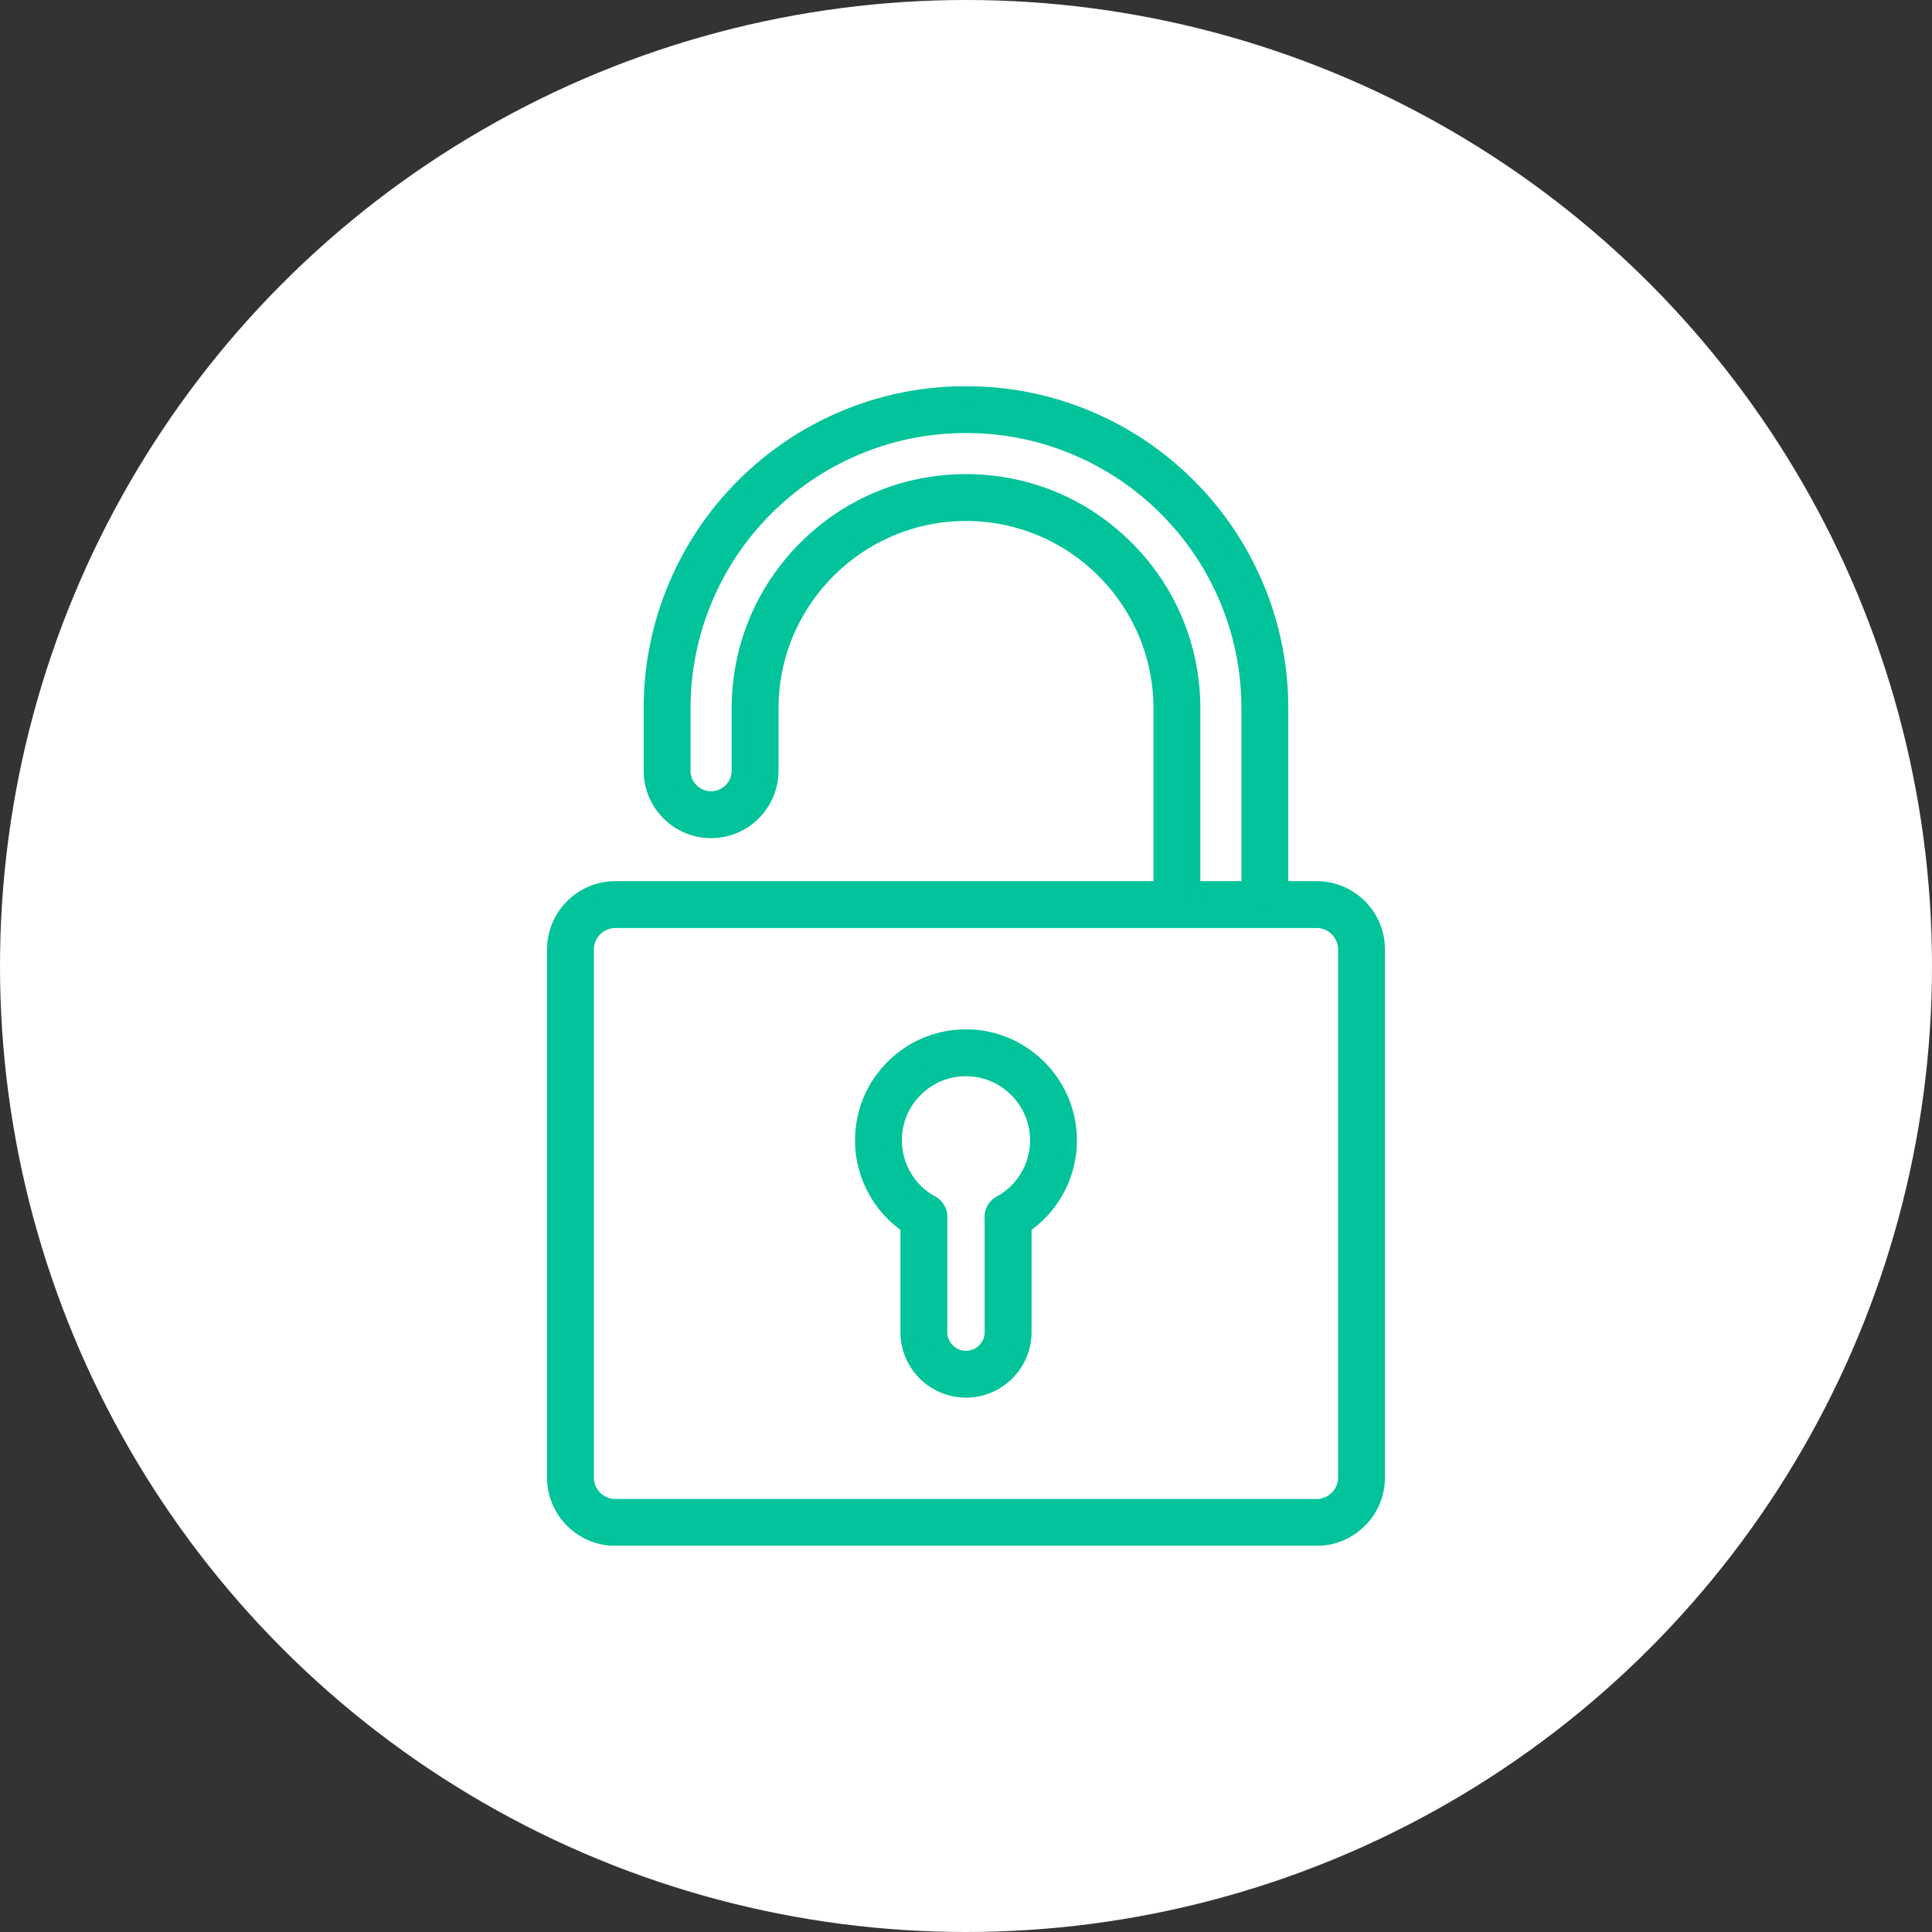 <?xml version="1.0" encoding="UTF-8"?> <svg xmlns="http://www.w3.org/2000/svg" width="50" height="50" viewBox="0 0 50 50" fill="none"><rect x="0" y="0" width="50" height="50" fill="#333333" stroke="none"/><circle cx="25" cy="25" r="25" fill="white"></circle><g clip-path="url(#clip0_9_52)"><path d="M34.075 39.806H15.925C15.061 39.806 14.357 39.103 14.357 38.239V24.572C14.357 23.708 15.061 23.004 15.925 23.004H34.075C34.939 23.004 35.643 23.708 35.643 24.572V38.239C35.643 39.103 34.939 39.806 34.075 39.806ZM15.925 23.817C15.509 23.817 15.17 24.156 15.17 24.572V38.239C15.17 38.655 15.509 38.994 15.925 38.994H34.075C34.491 38.994 34.83 38.655 34.83 38.239V24.572C34.83 24.156 34.491 23.817 34.075 23.817H15.925Z" fill="#02C39A" stroke="#02C39A" stroke-width="0.4"></path><path d="M32.735 23.755C32.51 23.755 32.328 23.573 32.328 23.348V18.335C32.328 17.347 32.135 16.387 31.752 15.482C31.383 14.609 30.854 13.825 30.182 13.153C29.51 12.481 28.726 11.953 27.853 11.583C26.948 11.2 25.988 11.007 25 11.007C24.012 11.007 23.052 11.2 22.147 11.583C21.274 11.952 20.49 12.481 19.818 13.153C19.145 13.825 18.617 14.609 18.248 15.482C17.865 16.387 17.671 17.347 17.671 18.335V19.946C17.671 20.142 17.747 20.325 17.886 20.463C18.024 20.602 18.208 20.678 18.403 20.678C18.806 20.678 19.135 20.349 19.135 19.946V18.335C19.135 16.768 19.745 15.296 20.853 14.188C21.96 13.08 23.433 12.47 25 12.47C26.567 12.47 28.04 13.08 29.147 14.188C30.255 15.296 30.865 16.768 30.865 18.335V23.348C30.865 23.572 30.683 23.754 30.459 23.754C30.234 23.754 30.052 23.572 30.052 23.348V18.335C30.052 15.549 27.786 13.283 25 13.283C22.214 13.283 19.948 15.549 19.948 18.335V19.946C19.948 20.798 19.255 21.491 18.403 21.491C17.99 21.491 17.602 21.33 17.311 21.038C17.019 20.747 16.858 20.359 16.858 19.946V18.335C16.858 17.237 17.074 16.171 17.499 15.165C17.91 14.195 18.496 13.325 19.243 12.578C19.99 11.831 20.86 11.245 21.83 10.834C22.836 10.409 23.902 10.194 25 10.194C26.098 10.194 27.164 10.409 28.17 10.834C29.14 11.245 30.01 11.831 30.757 12.578C31.504 13.325 32.09 14.196 32.501 15.165C32.926 16.171 33.141 17.237 33.141 18.335V23.348C33.141 23.573 32.959 23.755 32.735 23.755Z" fill="#02C39A" stroke="#02C39A" stroke-width="0.4"></path><path d="M26.09 31.904C25.947 31.904 25.808 31.828 25.734 31.693C25.626 31.497 25.698 31.25 25.894 31.141C26.48 30.82 26.849 30.206 26.859 29.538C26.873 28.523 26.06 27.677 25.045 27.653C24.54 27.641 24.062 27.828 23.701 28.181C23.34 28.534 23.141 29.006 23.141 29.511C23.141 30.19 23.51 30.814 24.105 31.141C24.302 31.25 24.374 31.496 24.266 31.693C24.158 31.89 23.911 31.962 23.714 31.854C22.859 31.384 22.328 30.486 22.328 29.511C22.328 28.786 22.614 28.107 23.133 27.6C23.652 27.093 24.338 26.823 25.064 26.84C26.523 26.875 27.692 28.091 27.671 29.55C27.658 30.509 27.127 31.392 26.286 31.854C26.224 31.888 26.157 31.904 26.09 31.904Z" fill="#02C39A" stroke="#02C39A" stroke-width="0.4"></path><path d="M25 35.971C24.175 35.971 23.503 35.3 23.503 34.475V31.498C23.503 31.273 23.685 31.091 23.91 31.091C24.134 31.091 24.316 31.273 24.316 31.498V34.475C24.316 34.852 24.623 35.159 25 35.159C25.377 35.159 25.683 34.852 25.683 34.475V31.498C25.683 31.273 25.866 31.091 26.09 31.091C26.314 31.091 26.497 31.273 26.497 31.498V34.475C26.497 35.3 25.825 35.971 25 35.971Z" fill="#02C39A" stroke="#02C39A" stroke-width="0.4"></path></g><defs><clipPath id="clip0_9_52"><rect width="30" height="30" fill="white" transform="translate(10 10)"></rect></clipPath></defs></svg> 